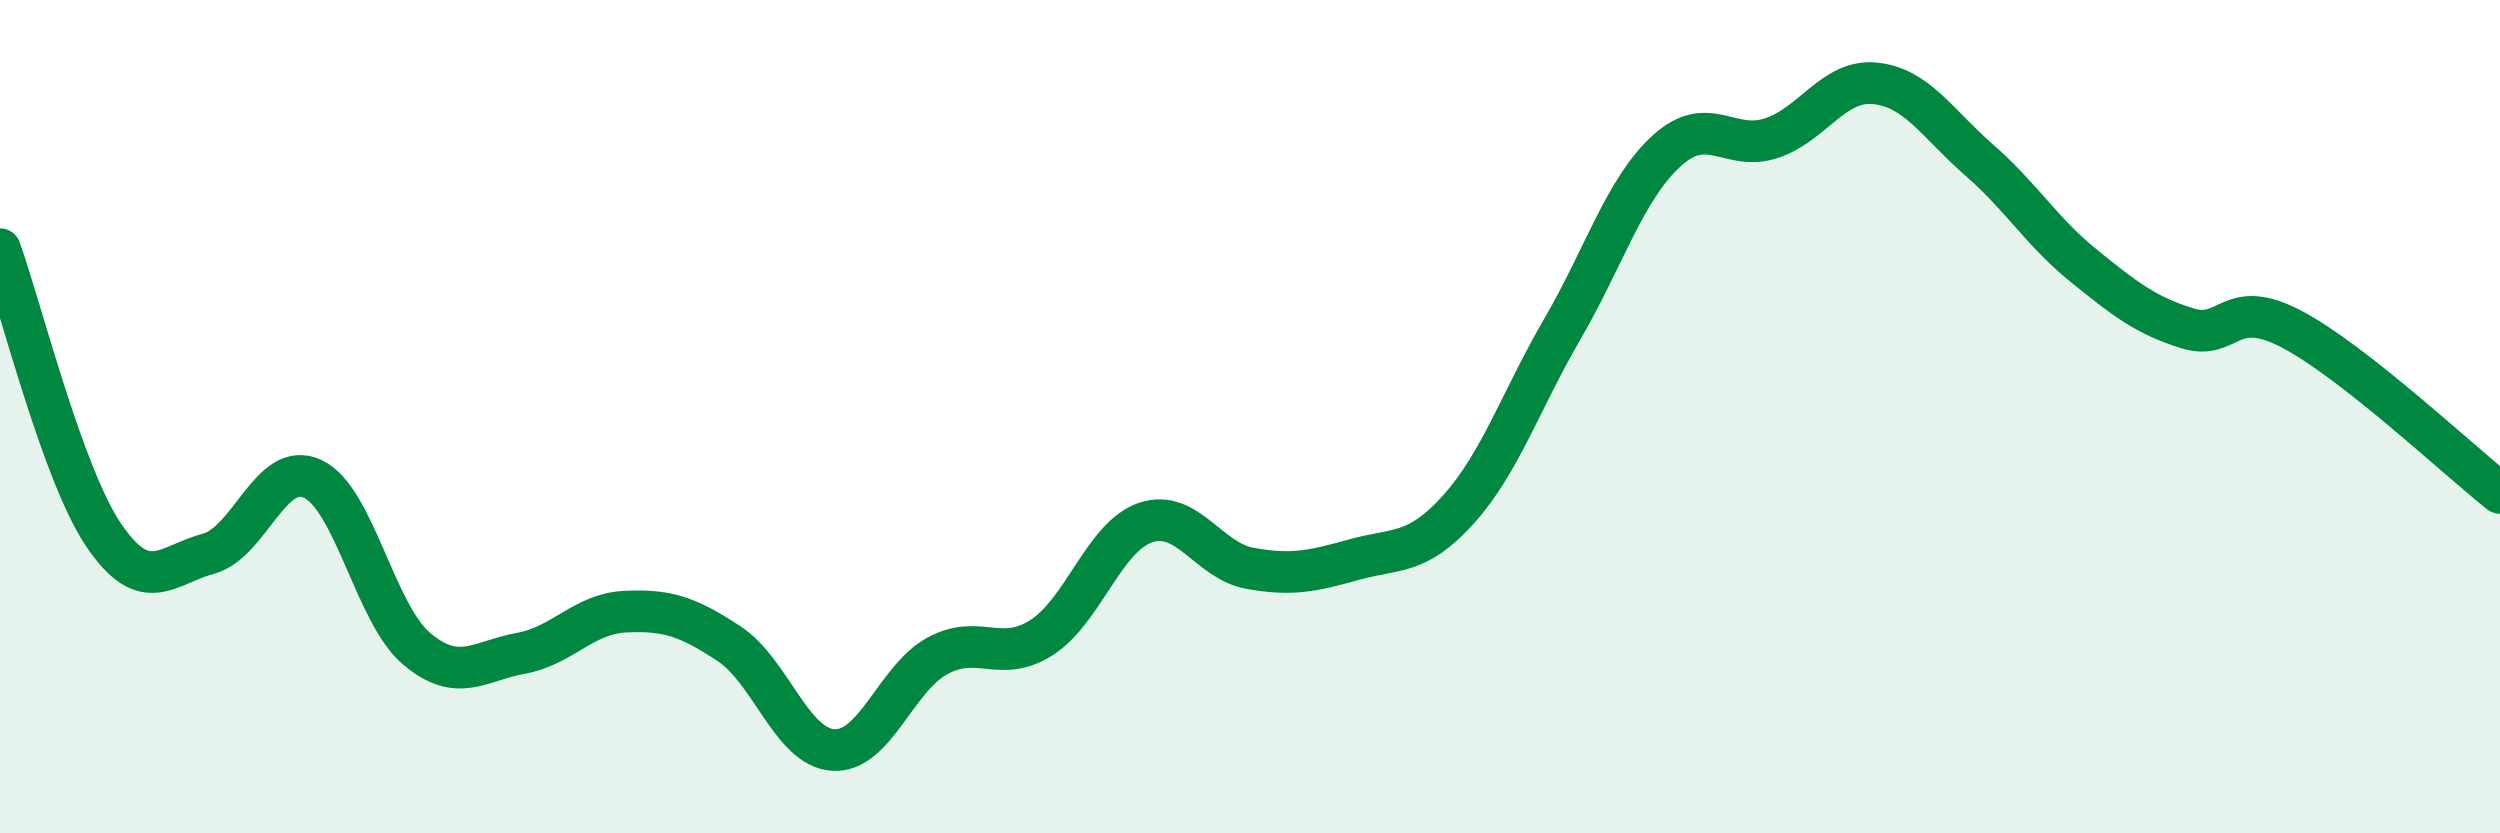 
    <svg width="60" height="20" viewBox="0 0 60 20" xmlns="http://www.w3.org/2000/svg">
      <path
        d="M 0,5.98 C 0.5,7.36 1.5,11.4 2.5,12.86 C 3.5,14.32 4,13.56 5,13.29 C 6,13.02 6.5,11.03 7.5,11.49 C 8.5,11.95 9,14.73 10,15.57 C 11,16.41 11.5,15.86 12.5,15.68 C 13.5,15.5 14,14.73 15,14.68 C 16,14.63 16.5,14.79 17.5,15.45 C 18.5,16.11 19,17.94 20,18 C 21,18.06 21.5,16.28 22.5,15.74 C 23.5,15.2 24,15.94 25,15.3 C 26,14.66 26.5,12.87 27.5,12.54 C 28.5,12.21 29,13.46 30,13.64 C 31,13.82 31.5,13.71 32.5,13.43 C 33.5,13.15 34,13.34 35,12.23 C 36,11.12 36.5,9.61 37.5,7.89 C 38.5,6.17 39,4.53 40,3.62 C 41,2.71 41.5,3.64 42.5,3.32 C 43.5,3 44,1.9 45,2 C 46,2.1 46.5,2.97 47.5,3.84 C 48.5,4.71 49,5.56 50,6.37 C 51,7.18 51.5,7.57 52.5,7.88 C 53.5,8.19 53.5,7.11 55,7.9 C 56.5,8.69 59,11.04 60,11.83L60 20L0 20Z"
        fill="#008740"
        opacity="0.1"
        stroke-linecap="round"
        stroke-linejoin="round"
      />
      <path
        d="M 0,5.98 C 0.5,7.36 1.5,11.4 2.5,12.86 C 3.5,14.32 4,13.56 5,13.29 C 6,13.02 6.5,11.03 7.5,11.49 C 8.5,11.95 9,14.73 10,15.57 C 11,16.41 11.5,15.86 12.5,15.68 C 13.5,15.5 14,14.73 15,14.68 C 16,14.63 16.5,14.79 17.5,15.45 C 18.5,16.11 19,17.94 20,18 C 21,18.06 21.5,16.28 22.5,15.74 C 23.5,15.2 24,15.94 25,15.3 C 26,14.66 26.5,12.87 27.5,12.54 C 28.5,12.21 29,13.46 30,13.64 C 31,13.82 31.5,13.71 32.5,13.43 C 33.5,13.15 34,13.34 35,12.23 C 36,11.12 36.5,9.61 37.5,7.89 C 38.5,6.17 39,4.53 40,3.62 C 41,2.71 41.5,3.64 42.5,3.32 C 43.5,3 44,1.9 45,2 C 46,2.1 46.5,2.97 47.5,3.84 C 48.5,4.71 49,5.56 50,6.37 C 51,7.18 51.5,7.57 52.5,7.88 C 53.5,8.19 53.5,7.11 55,7.9 C 56.5,8.69 59,11.04 60,11.83"
        stroke="#008740"
        stroke-width="1"
        fill="none"
        stroke-linecap="round"
        stroke-linejoin="round"
      />
    </svg>
  